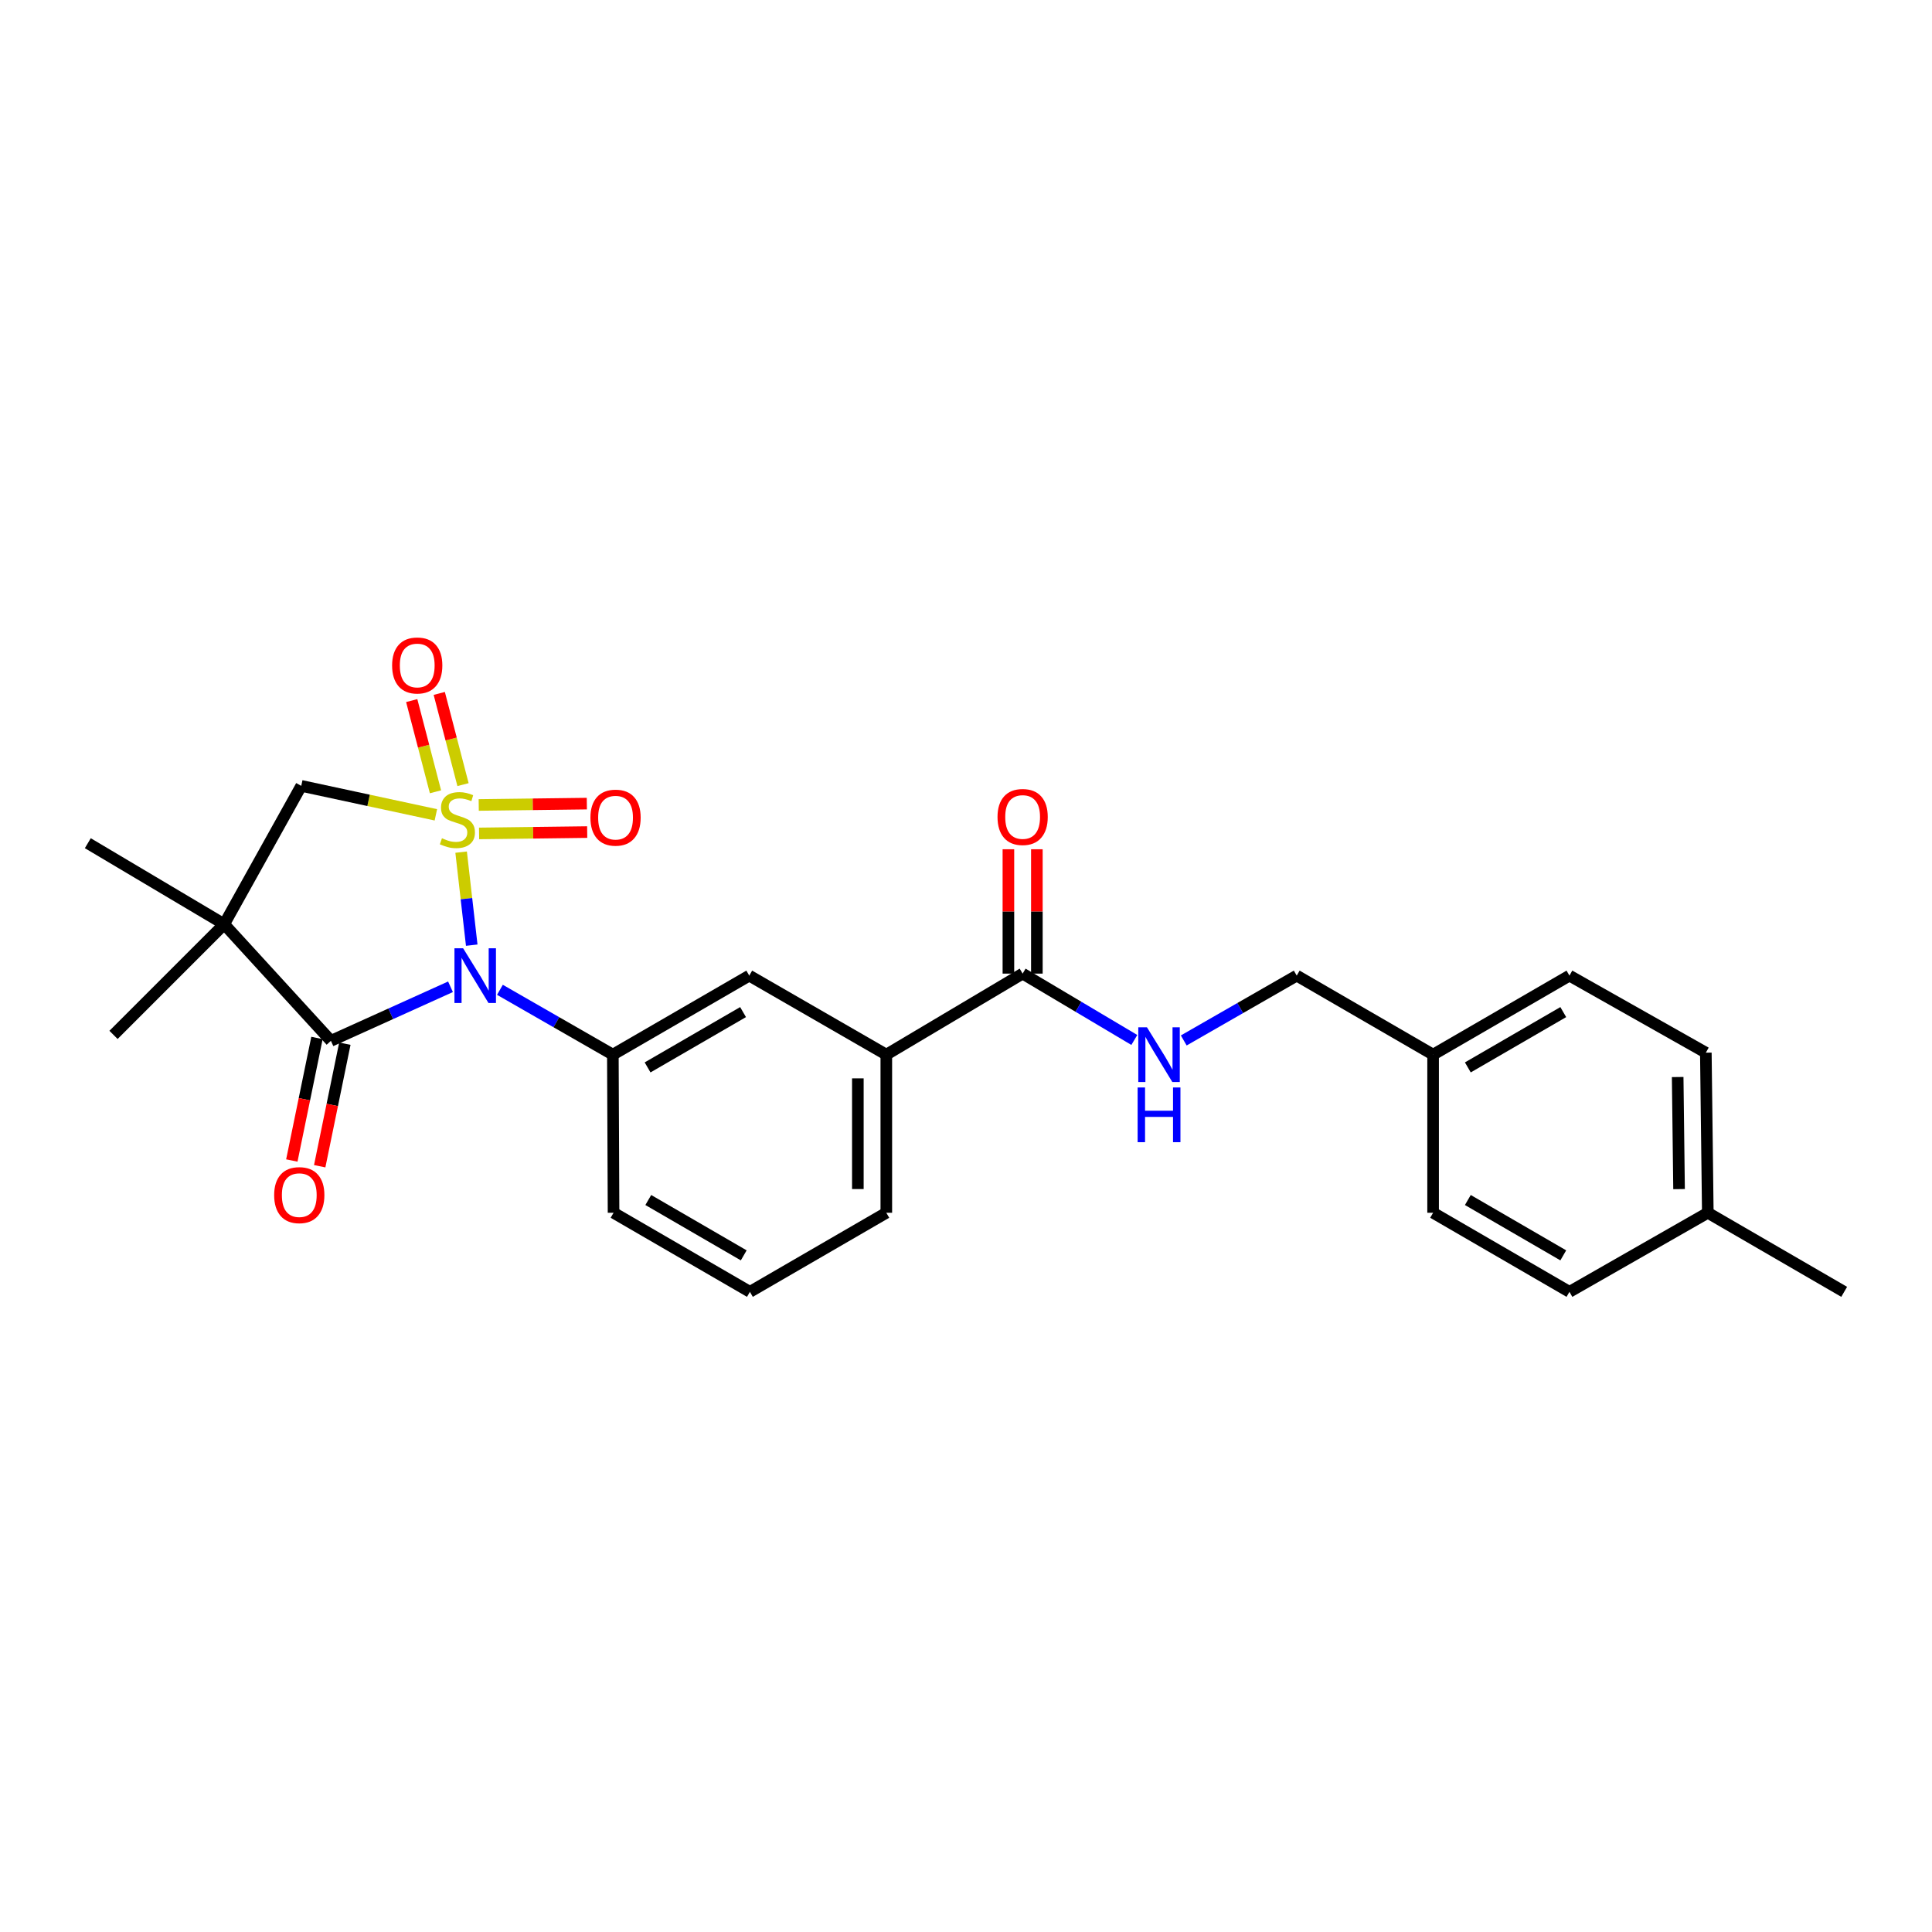 <?xml version='1.0' encoding='iso-8859-1'?>
<svg version='1.1' baseProfile='full'
              xmlns='http://www.w3.org/2000/svg'
                      xmlns:rdkit='http://www.rdkit.org/xml'
                      xmlns:xlink='http://www.w3.org/1999/xlink'
                  xml:space='preserve'
width='1000px' height='1000px' viewBox='0 0 1000 1000'>
<!-- END OF HEADER -->
<rect style='opacity:1.0;fill:#FFFFFF;stroke:none' width='1000' height='1000' x='0' y='0'> </rect>
<path class='bond-0' d='M 238.68,441.069 L 241.424,465.14' style='fill:none;fill-rule:evenodd;stroke:#CCCC00;stroke-width:6px;stroke-linecap:butt;stroke-linejoin:miter;stroke-opacity:1' />
<path class='bond-0' d='M 241.424,465.14 L 244.168,489.211' style='fill:none;fill-rule:evenodd;stroke:#0000FF;stroke-width:6px;stroke-linecap:butt;stroke-linejoin:miter;stroke-opacity:1' />
<path class='bond-3' d='M 225.604,421.757 L 190.766,414.261' style='fill:none;fill-rule:evenodd;stroke:#CCCC00;stroke-width:6px;stroke-linecap:butt;stroke-linejoin:miter;stroke-opacity:1' />
<path class='bond-3' d='M 190.766,414.261 L 155.928,406.765' style='fill:none;fill-rule:evenodd;stroke:#000000;stroke-width:6px;stroke-linecap:butt;stroke-linejoin:miter;stroke-opacity:1' />
<path class='bond-5' d='M 247.97,431.381 L 275.95,431.031' style='fill:none;fill-rule:evenodd;stroke:#CCCC00;stroke-width:6px;stroke-linecap:butt;stroke-linejoin:miter;stroke-opacity:1' />
<path class='bond-5' d='M 275.95,431.031 L 303.929,430.682' style='fill:none;fill-rule:evenodd;stroke:#FF0000;stroke-width:6px;stroke-linecap:butt;stroke-linejoin:miter;stroke-opacity:1' />
<path class='bond-5' d='M 247.786,416.651 L 275.766,416.302' style='fill:none;fill-rule:evenodd;stroke:#CCCC00;stroke-width:6px;stroke-linecap:butt;stroke-linejoin:miter;stroke-opacity:1' />
<path class='bond-5' d='M 275.766,416.302 L 303.745,415.952' style='fill:none;fill-rule:evenodd;stroke:#FF0000;stroke-width:6px;stroke-linecap:butt;stroke-linejoin:miter;stroke-opacity:1' />
<path class='bond-6' d='M 239.661,406.116 L 233.51,382.513' style='fill:none;fill-rule:evenodd;stroke:#CCCC00;stroke-width:6px;stroke-linecap:butt;stroke-linejoin:miter;stroke-opacity:1' />
<path class='bond-6' d='M 233.51,382.513 L 227.358,358.909' style='fill:none;fill-rule:evenodd;stroke:#FF0000;stroke-width:6px;stroke-linecap:butt;stroke-linejoin:miter;stroke-opacity:1' />
<path class='bond-6' d='M 225.407,409.831 L 219.255,386.228' style='fill:none;fill-rule:evenodd;stroke:#CCCC00;stroke-width:6px;stroke-linecap:butt;stroke-linejoin:miter;stroke-opacity:1' />
<path class='bond-6' d='M 219.255,386.228 L 213.104,362.624' style='fill:none;fill-rule:evenodd;stroke:#FF0000;stroke-width:6px;stroke-linecap:butt;stroke-linejoin:miter;stroke-opacity:1' />
<path class='bond-1' d='M 233.177,510.758 L 202.229,524.743' style='fill:none;fill-rule:evenodd;stroke:#0000FF;stroke-width:6px;stroke-linecap:butt;stroke-linejoin:miter;stroke-opacity:1' />
<path class='bond-1' d='M 202.229,524.743 L 171.281,538.729' style='fill:none;fill-rule:evenodd;stroke:#000000;stroke-width:6px;stroke-linecap:butt;stroke-linejoin:miter;stroke-opacity:1' />
<path class='bond-4' d='M 258.76,512.324 L 287.987,529.102' style='fill:none;fill-rule:evenodd;stroke:#0000FF;stroke-width:6px;stroke-linecap:butt;stroke-linejoin:miter;stroke-opacity:1' />
<path class='bond-4' d='M 287.987,529.102 L 317.214,545.881' style='fill:none;fill-rule:evenodd;stroke:#000000;stroke-width:6px;stroke-linecap:butt;stroke-linejoin:miter;stroke-opacity:1' />
<path class='bond-11' d='M 164.066,537.248 L 157.556,568.962' style='fill:none;fill-rule:evenodd;stroke:#000000;stroke-width:6px;stroke-linecap:butt;stroke-linejoin:miter;stroke-opacity:1' />
<path class='bond-11' d='M 157.556,568.962 L 151.047,600.676' style='fill:none;fill-rule:evenodd;stroke:#FF0000;stroke-width:6px;stroke-linecap:butt;stroke-linejoin:miter;stroke-opacity:1' />
<path class='bond-11' d='M 178.496,540.21 L 171.986,571.924' style='fill:none;fill-rule:evenodd;stroke:#000000;stroke-width:6px;stroke-linecap:butt;stroke-linejoin:miter;stroke-opacity:1' />
<path class='bond-11' d='M 171.986,571.924 L 165.477,603.637' style='fill:none;fill-rule:evenodd;stroke:#FF0000;stroke-width:6px;stroke-linecap:butt;stroke-linejoin:miter;stroke-opacity:1' />
<path class='bond-26' d='M 171.281,538.729 L 116.04,478.373' style='fill:none;fill-rule:evenodd;stroke:#000000;stroke-width:6px;stroke-linecap:butt;stroke-linejoin:miter;stroke-opacity:1' />
<path class='bond-2' d='M 116.04,478.373 L 155.928,406.765' style='fill:none;fill-rule:evenodd;stroke:#000000;stroke-width:6px;stroke-linecap:butt;stroke-linejoin:miter;stroke-opacity:1' />
<path class='bond-14' d='M 116.04,478.373 L 58.753,535.66' style='fill:none;fill-rule:evenodd;stroke:#000000;stroke-width:6px;stroke-linecap:butt;stroke-linejoin:miter;stroke-opacity:1' />
<path class='bond-15' d='M 116.04,478.373 L 45.455,436.439' style='fill:none;fill-rule:evenodd;stroke:#000000;stroke-width:6px;stroke-linecap:butt;stroke-linejoin:miter;stroke-opacity:1' />
<path class='bond-8' d='M 317.214,545.881 L 387.816,504.979' style='fill:none;fill-rule:evenodd;stroke:#000000;stroke-width:6px;stroke-linecap:butt;stroke-linejoin:miter;stroke-opacity:1' />
<path class='bond-8' d='M 335.189,552.492 L 384.61,523.86' style='fill:none;fill-rule:evenodd;stroke:#000000;stroke-width:6px;stroke-linecap:butt;stroke-linejoin:miter;stroke-opacity:1' />
<path class='bond-17' d='M 317.214,545.881 L 317.575,627.728' style='fill:none;fill-rule:evenodd;stroke:#000000;stroke-width:6px;stroke-linecap:butt;stroke-linejoin:miter;stroke-opacity:1' />
<path class='bond-7' d='M 529.314,503.939 L 458.754,545.881' style='fill:none;fill-rule:evenodd;stroke:#000000;stroke-width:6px;stroke-linecap:butt;stroke-linejoin:miter;stroke-opacity:1' />
<path class='bond-10' d='M 529.314,503.939 L 558.219,521.11' style='fill:none;fill-rule:evenodd;stroke:#000000;stroke-width:6px;stroke-linecap:butt;stroke-linejoin:miter;stroke-opacity:1' />
<path class='bond-10' d='M 558.219,521.11 L 587.123,538.282' style='fill:none;fill-rule:evenodd;stroke:#0000FF;stroke-width:6px;stroke-linecap:butt;stroke-linejoin:miter;stroke-opacity:1' />
<path class='bond-12' d='M 536.68,503.939 L 536.68,471.758' style='fill:none;fill-rule:evenodd;stroke:#000000;stroke-width:6px;stroke-linecap:butt;stroke-linejoin:miter;stroke-opacity:1' />
<path class='bond-12' d='M 536.68,471.758 L 536.68,439.577' style='fill:none;fill-rule:evenodd;stroke:#FF0000;stroke-width:6px;stroke-linecap:butt;stroke-linejoin:miter;stroke-opacity:1' />
<path class='bond-12' d='M 521.949,503.939 L 521.949,471.758' style='fill:none;fill-rule:evenodd;stroke:#000000;stroke-width:6px;stroke-linecap:butt;stroke-linejoin:miter;stroke-opacity:1' />
<path class='bond-12' d='M 521.949,471.758 L 521.949,439.577' style='fill:none;fill-rule:evenodd;stroke:#FF0000;stroke-width:6px;stroke-linecap:butt;stroke-linejoin:miter;stroke-opacity:1' />
<path class='bond-9' d='M 387.816,504.979 L 458.754,545.881' style='fill:none;fill-rule:evenodd;stroke:#000000;stroke-width:6px;stroke-linecap:butt;stroke-linejoin:miter;stroke-opacity:1' />
<path class='bond-27' d='M 458.754,545.881 L 458.754,627.728' style='fill:none;fill-rule:evenodd;stroke:#000000;stroke-width:6px;stroke-linecap:butt;stroke-linejoin:miter;stroke-opacity:1' />
<path class='bond-27' d='M 444.023,558.158 L 444.023,615.451' style='fill:none;fill-rule:evenodd;stroke:#000000;stroke-width:6px;stroke-linecap:butt;stroke-linejoin:miter;stroke-opacity:1' />
<path class='bond-13' d='M 612.71,538.538 L 641.946,521.758' style='fill:none;fill-rule:evenodd;stroke:#0000FF;stroke-width:6px;stroke-linecap:butt;stroke-linejoin:miter;stroke-opacity:1' />
<path class='bond-13' d='M 641.946,521.758 L 671.181,504.979' style='fill:none;fill-rule:evenodd;stroke:#000000;stroke-width:6px;stroke-linecap:butt;stroke-linejoin:miter;stroke-opacity:1' />
<path class='bond-16' d='M 671.181,504.979 L 741.774,545.881' style='fill:none;fill-rule:evenodd;stroke:#000000;stroke-width:6px;stroke-linecap:butt;stroke-linejoin:miter;stroke-opacity:1' />
<path class='bond-19' d='M 741.774,545.881 L 741.774,627.728' style='fill:none;fill-rule:evenodd;stroke:#000000;stroke-width:6px;stroke-linecap:butt;stroke-linejoin:miter;stroke-opacity:1' />
<path class='bond-20' d='M 741.774,545.881 L 812.343,504.979' style='fill:none;fill-rule:evenodd;stroke:#000000;stroke-width:6px;stroke-linecap:butt;stroke-linejoin:miter;stroke-opacity:1' />
<path class='bond-20' d='M 759.747,552.491 L 809.145,523.859' style='fill:none;fill-rule:evenodd;stroke:#000000;stroke-width:6px;stroke-linecap:butt;stroke-linejoin:miter;stroke-opacity:1' />
<path class='bond-24' d='M 317.575,627.728 L 388.152,668.655' style='fill:none;fill-rule:evenodd;stroke:#000000;stroke-width:6px;stroke-linecap:butt;stroke-linejoin:miter;stroke-opacity:1' />
<path class='bond-24' d='M 335.551,621.124 L 384.955,649.773' style='fill:none;fill-rule:evenodd;stroke:#000000;stroke-width:6px;stroke-linecap:butt;stroke-linejoin:miter;stroke-opacity:1' />
<path class='bond-18' d='M 883.96,627.728 L 882.937,544.858' style='fill:none;fill-rule:evenodd;stroke:#000000;stroke-width:6px;stroke-linecap:butt;stroke-linejoin:miter;stroke-opacity:1' />
<path class='bond-18' d='M 869.077,615.479 L 868.361,557.471' style='fill:none;fill-rule:evenodd;stroke:#000000;stroke-width:6px;stroke-linecap:butt;stroke-linejoin:miter;stroke-opacity:1' />
<path class='bond-25' d='M 883.96,627.728 L 954.545,668.655' style='fill:none;fill-rule:evenodd;stroke:#000000;stroke-width:6px;stroke-linecap:butt;stroke-linejoin:miter;stroke-opacity:1' />
<path class='bond-28' d='M 883.96,627.728 L 812.343,668.655' style='fill:none;fill-rule:evenodd;stroke:#000000;stroke-width:6px;stroke-linecap:butt;stroke-linejoin:miter;stroke-opacity:1' />
<path class='bond-22' d='M 741.774,627.728 L 812.343,668.655' style='fill:none;fill-rule:evenodd;stroke:#000000;stroke-width:6px;stroke-linecap:butt;stroke-linejoin:miter;stroke-opacity:1' />
<path class='bond-22' d='M 759.75,621.124 L 809.148,649.773' style='fill:none;fill-rule:evenodd;stroke:#000000;stroke-width:6px;stroke-linecap:butt;stroke-linejoin:miter;stroke-opacity:1' />
<path class='bond-21' d='M 812.343,504.979 L 882.937,544.858' style='fill:none;fill-rule:evenodd;stroke:#000000;stroke-width:6px;stroke-linecap:butt;stroke-linejoin:miter;stroke-opacity:1' />
<path class='bond-23' d='M 458.754,627.728 L 388.152,668.655' style='fill:none;fill-rule:evenodd;stroke:#000000;stroke-width:6px;stroke-linecap:butt;stroke-linejoin:miter;stroke-opacity:1' />
<path  class='atom-0' d='M 228.751 433.875
Q 229.071 433.995, 230.391 434.555
Q 231.711 435.115, 233.151 435.475
Q 234.631 435.795, 236.071 435.795
Q 238.751 435.795, 240.311 434.515
Q 241.871 433.195, 241.871 430.915
Q 241.871 429.355, 241.071 428.395
Q 240.311 427.435, 239.111 426.915
Q 237.911 426.395, 235.911 425.795
Q 233.391 425.035, 231.871 424.315
Q 230.391 423.595, 229.311 422.075
Q 228.271 420.555, 228.271 417.995
Q 228.271 414.435, 230.671 412.235
Q 233.111 410.035, 237.911 410.035
Q 241.191 410.035, 244.911 411.595
L 243.991 414.675
Q 240.591 413.275, 238.031 413.275
Q 235.271 413.275, 233.751 414.435
Q 232.231 415.555, 232.271 417.515
Q 232.271 419.035, 233.031 419.955
Q 233.831 420.875, 234.951 421.395
Q 236.111 421.915, 238.031 422.515
Q 240.591 423.315, 242.111 424.115
Q 243.631 424.915, 244.711 426.555
Q 245.831 428.155, 245.831 430.915
Q 245.831 434.835, 243.191 436.955
Q 240.591 439.035, 236.231 439.035
Q 233.711 439.035, 231.791 438.475
Q 229.911 437.955, 227.671 437.035
L 228.751 433.875
' fill='#CCCC00'/>
<path  class='atom-1' d='M 239.706 490.819
L 248.986 505.819
Q 249.906 507.299, 251.386 509.979
Q 252.866 512.659, 252.946 512.819
L 252.946 490.819
L 256.706 490.819
L 256.706 519.139
L 252.826 519.139
L 242.866 502.739
Q 241.706 500.819, 240.466 498.619
Q 239.266 496.419, 238.906 495.739
L 238.906 519.139
L 235.226 519.139
L 235.226 490.819
L 239.706 490.819
' fill='#0000FF'/>
<path  class='atom-6' d='M 305.606 423.212
Q 305.606 416.412, 308.966 412.612
Q 312.326 408.812, 318.606 408.812
Q 324.886 408.812, 328.246 412.612
Q 331.606 416.412, 331.606 423.212
Q 331.606 430.092, 328.206 434.012
Q 324.806 437.892, 318.606 437.892
Q 312.366 437.892, 308.966 434.012
Q 305.606 430.132, 305.606 423.212
M 318.606 434.692
Q 322.926 434.692, 325.246 431.812
Q 327.606 428.892, 327.606 423.212
Q 327.606 417.652, 325.246 414.852
Q 322.926 412.012, 318.606 412.012
Q 314.286 412.012, 311.926 414.812
Q 309.606 417.612, 309.606 423.212
Q 309.606 428.932, 311.926 431.812
Q 314.286 434.692, 318.606 434.692
' fill='#FF0000'/>
<path  class='atom-7' d='M 202.956 344.443
Q 202.956 337.643, 206.316 333.843
Q 209.676 330.043, 215.956 330.043
Q 222.236 330.043, 225.596 333.843
Q 228.956 337.643, 228.956 344.443
Q 228.956 351.323, 225.556 355.243
Q 222.156 359.123, 215.956 359.123
Q 209.716 359.123, 206.316 355.243
Q 202.956 351.363, 202.956 344.443
M 215.956 355.923
Q 220.276 355.923, 222.596 353.043
Q 224.956 350.123, 224.956 344.443
Q 224.956 338.883, 222.596 336.083
Q 220.276 333.243, 215.956 333.243
Q 211.636 333.243, 209.276 336.043
Q 206.956 338.843, 206.956 344.443
Q 206.956 350.163, 209.276 353.043
Q 211.636 355.923, 215.956 355.923
' fill='#FF0000'/>
<path  class='atom-11' d='M 593.656 531.721
L 602.936 546.721
Q 603.856 548.201, 605.336 550.881
Q 606.816 553.561, 606.896 553.721
L 606.896 531.721
L 610.656 531.721
L 610.656 560.041
L 606.776 560.041
L 596.816 543.641
Q 595.656 541.721, 594.416 539.521
Q 593.216 537.321, 592.856 536.641
L 592.856 560.041
L 589.176 560.041
L 589.176 531.721
L 593.656 531.721
' fill='#0000FF'/>
<path  class='atom-11' d='M 588.836 562.873
L 592.676 562.873
L 592.676 574.913
L 607.156 574.913
L 607.156 562.873
L 610.996 562.873
L 610.996 591.193
L 607.156 591.193
L 607.156 578.113
L 592.676 578.113
L 592.676 591.193
L 588.836 591.193
L 588.836 562.873
' fill='#0000FF'/>
<path  class='atom-12' d='M 141.905 618.593
Q 141.905 611.793, 145.265 607.993
Q 148.625 604.193, 154.905 604.193
Q 161.185 604.193, 164.545 607.993
Q 167.905 611.793, 167.905 618.593
Q 167.905 625.473, 164.505 629.393
Q 161.105 633.273, 154.905 633.273
Q 148.665 633.273, 145.265 629.393
Q 141.905 625.513, 141.905 618.593
M 154.905 630.073
Q 159.225 630.073, 161.545 627.193
Q 163.905 624.273, 163.905 618.593
Q 163.905 613.033, 161.545 610.233
Q 159.225 607.393, 154.905 607.393
Q 150.585 607.393, 148.225 610.193
Q 145.905 612.993, 145.905 618.593
Q 145.905 624.313, 148.225 627.193
Q 150.585 630.073, 154.905 630.073
' fill='#FF0000'/>
<path  class='atom-13' d='M 516.314 422.869
Q 516.314 416.069, 519.674 412.269
Q 523.034 408.469, 529.314 408.469
Q 535.594 408.469, 538.954 412.269
Q 542.314 416.069, 542.314 422.869
Q 542.314 429.749, 538.914 433.669
Q 535.514 437.549, 529.314 437.549
Q 523.074 437.549, 519.674 433.669
Q 516.314 429.789, 516.314 422.869
M 529.314 434.349
Q 533.634 434.349, 535.954 431.469
Q 538.314 428.549, 538.314 422.869
Q 538.314 417.309, 535.954 414.509
Q 533.634 411.669, 529.314 411.669
Q 524.994 411.669, 522.634 414.469
Q 520.314 417.269, 520.314 422.869
Q 520.314 428.589, 522.634 431.469
Q 524.994 434.349, 529.314 434.349
' fill='#FF0000'/>
</svg>
